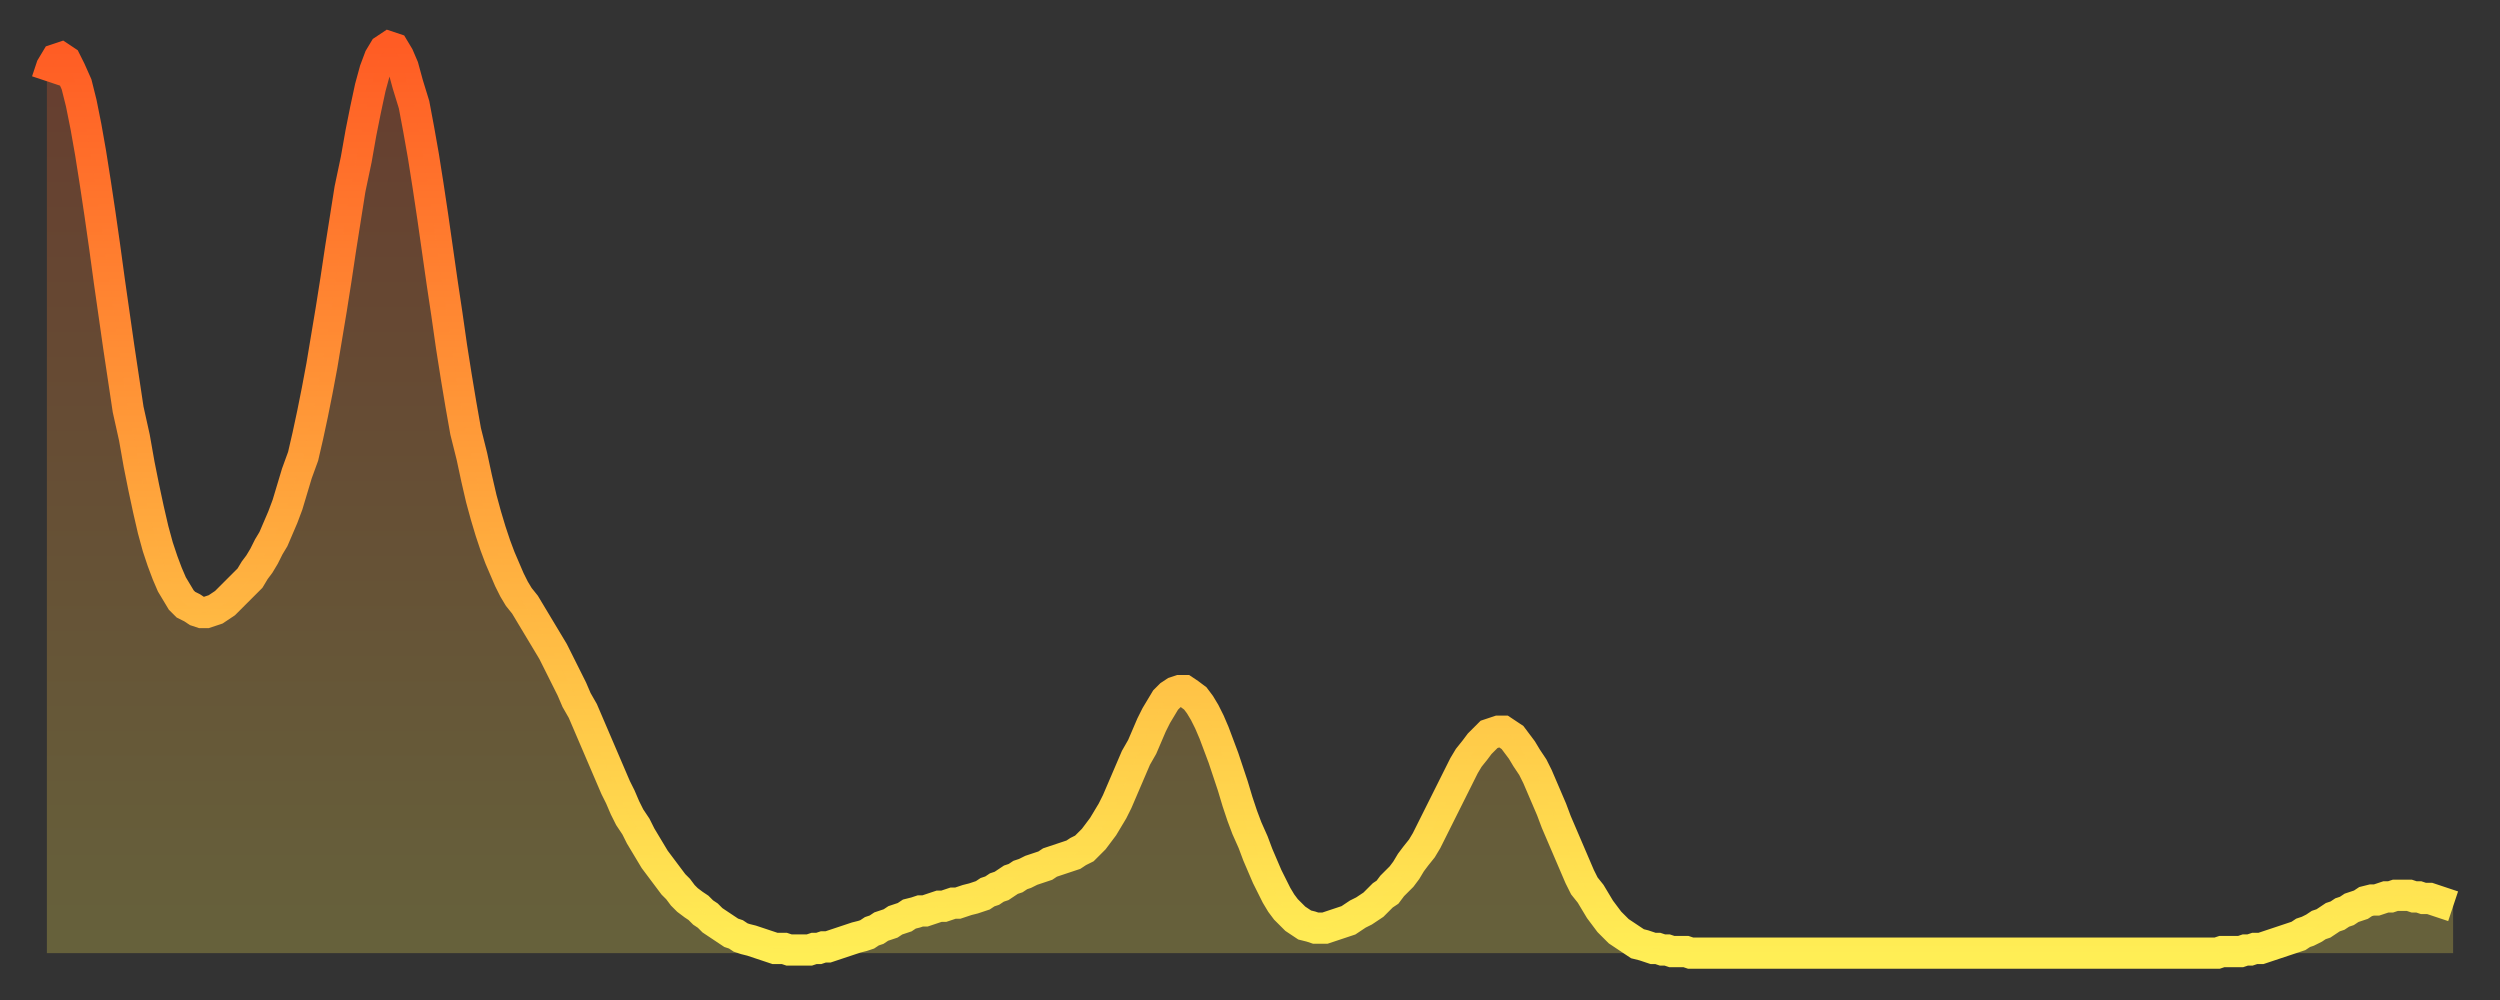 <?xml version="1.0" encoding="utf-8" ?>
<svg baseProfile="full" height="64" version="1.1" width="160" xmlns="http://www.w3.org/2000/svg" xmlns:ev="http://www.w3.org/2001/xml-events" xmlns:xlink="http://www.w3.org/1999/xlink"><rect width="100%" height="100%" fill="#333333" stroke="none"/><defs><linearGradient id="id737016" x1="0" x2="0" y1="0" y2="1"><stop offset="0%" stop-color="#ff5c24" /><stop offset="50%" stop-color="#ffa53c" /><stop offset="100%" stop-color="#ffee55" /></linearGradient></defs><g transform="translate(3,3)"><g><path d="M 0.0 2.2 0.3 1.3 0.6 0.8 0.9 0.7 1.2 0.9 1.5 1.5 1.9 2.4 2.2 3.6 2.5 5.1 2.8 6.8 3.1 8.7 3.4 10.7 3.7 12.8 4.0 15.0 4.3 17.1 4.6 19.2 4.9 21.2 5.2 23.2 5.6 25.0 5.9 26.7 6.2 28.2 6.5 29.6 6.8 30.9 7.1 32.0 7.4 32.9 7.7 33.7 8.0 34.4 8.3 34.9 8.6 35.4 8.9 35.7 9.3 35.9 9.6 36.1 9.9 36.2 10.2 36.2 10.5 36.1 10.8 36.0 11.1 35.8 11.4 35.6 11.7 35.3 12.0 35.0 12.3 34.7 12.7 34.3 13.0 34.0 13.3 33.5 13.6 33.1 13.9 32.6 14.2 32.0 14.5 31.5 14.8 30.8 15.1 30.1 15.4 29.3 15.7 28.3 16.0 27.3 16.4 26.2 16.7 24.9 17.0 23.5 17.3 22.0 17.6 20.4 17.9 18.6 18.2 16.8 18.5 14.9 18.8 12.9 19.1 11.0 19.4 9.1 19.8 7.2 20.1 5.5 20.4 4.0 20.7 2.6 21.0 1.5 21.3 0.7 21.6 0.2 21.9 0.0 22.2 0.1 22.5 0.6 22.8 1.3 23.1 2.4 23.5 3.7 23.8 5.3 24.1 7.0 24.4 8.9 24.7 10.9 25.0 13.0 25.3 15.1 25.6 17.1 25.9 19.2 26.2 21.1 26.5 22.9 26.8 24.6 27.2 26.2 27.5 27.6 27.8 28.9 28.1 30.0 28.4 31.0 28.7 31.9 29.0 32.7 29.3 33.4 29.6 34.1 29.9 34.7 30.2 35.2 30.6 35.7 30.9 36.2 31.2 36.7 31.5 37.2 31.8 37.7 32.1 38.2 32.4 38.7 32.7 39.3 33.0 39.9 33.3 40.5 33.6 41.1 33.9 41.8 34.3 42.5 34.6 43.2 34.9 43.9 35.2 44.6 35.5 45.3 35.8 46.0 36.1 46.7 36.4 47.4 36.7 48.0 37.0 48.7 37.3 49.3 37.7 49.9 38.0 50.5 38.3 51.0 38.6 51.5 38.9 52.0 39.2 52.4 39.5 52.8 39.8 53.2 40.1 53.6 40.4 53.9 40.7 54.3 41.0 54.6 41.4 54.9 41.7 55.1 42.0 55.4 42.3 55.6 42.6 55.9 42.9 56.1 43.2 56.3 43.5 56.5 43.8 56.7 44.1 56.8 44.4 57.0 44.7 57.1 45.1 57.2 45.4 57.3 45.7 57.4 46.0 57.5 46.3 57.6 46.6 57.7 46.9 57.7 47.2 57.7 47.5 57.8 47.8 57.8 48.1 57.8 48.5 57.8 48.8 57.8 49.1 57.7 49.4 57.7 49.7 57.6 50.0 57.6 50.3 57.5 50.6 57.4 50.9 57.3 51.2 57.2 51.5 57.1 51.8 57.0 52.2 56.9 52.5 56.8 52.8 56.6 53.1 56.5 53.4 56.3 53.7 56.2 54.0 56.1 54.3 55.9 54.6 55.8 54.9 55.7 55.2 55.5 55.6 55.4 55.9 55.3 56.2 55.3 56.5 55.2 56.8 55.1 57.1 55.0 57.4 55.0 57.7 54.9 58.0 54.8 58.3 54.8 58.6 54.7 58.9 54.6 59.3 54.5 59.6 54.4 59.9 54.3 60.2 54.1 60.5 54.0 60.8 53.8 61.1 53.7 61.4 53.5 61.7 53.3 62.0 53.2 62.3 53.0 62.6 52.9 63.0 52.7 63.3 52.6 63.6 52.5 63.9 52.4 64.2 52.2 64.5 52.1 64.8 52.0 65.1 51.9 65.4 51.8 65.7 51.7 66.0 51.5 66.4 51.3 66.7 51.0 67.0 50.7 67.3 50.3 67.6 49.9 67.9 49.4 68.2 48.9 68.5 48.3 68.8 47.6 69.1 46.9 69.4 46.2 69.7 45.5 70.1 44.8 70.4 44.1 70.7 43.4 71.0 42.8 71.3 42.3 71.6 41.8 71.9 41.5 72.2 41.3 72.5 41.2 72.8 41.2 73.1 41.4 73.5 41.7 73.8 42.1 74.1 42.6 74.4 43.2 74.7 43.9 75.0 44.7 75.3 45.5 75.6 46.4 75.9 47.3 76.2 48.3 76.5 49.2 76.8 50.0 77.2 50.9 77.5 51.7 77.8 52.4 78.1 53.1 78.4 53.7 78.7 54.3 79.0 54.8 79.3 55.2 79.6 55.5 79.9 55.8 80.2 56.0 80.5 56.2 80.9 56.3 81.2 56.4 81.5 56.4 81.8 56.4 82.1 56.3 82.4 56.2 82.7 56.1 83.0 56.0 83.3 55.9 83.6 55.7 83.9 55.5 84.3 55.3 84.6 55.1 84.9 54.9 85.2 54.6 85.5 54.3 85.8 54.1 86.1 53.7 86.4 53.4 86.7 53.1 87.0 52.7 87.3 52.2 87.6 51.8 88.0 51.3 88.3 50.8 88.6 50.2 88.9 49.6 89.2 49.0 89.5 48.4 89.8 47.8 90.1 47.2 90.4 46.6 90.7 46.0 91.0 45.5 91.4 45.0 91.7 44.6 92.0 44.3 92.3 44.0 92.6 43.9 92.9 43.8 93.2 43.8 93.5 44.0 93.8 44.2 94.1 44.6 94.4 45.0 94.7 45.5 95.1 46.1 95.4 46.7 95.7 47.4 96.0 48.1 96.3 48.8 96.6 49.6 96.9 50.3 97.2 51.0 97.5 51.7 97.8 52.4 98.1 53.1 98.4 53.7 98.8 54.2 99.1 54.7 99.4 55.2 99.7 55.6 100.0 56.0 100.3 56.3 100.6 56.6 100.9 56.8 101.2 57.0 101.5 57.2 101.8 57.4 102.2 57.5 102.5 57.6 102.8 57.7 103.1 57.7 103.4 57.8 103.7 57.8 104.0 57.9 104.3 57.9 104.6 57.9 104.9 57.9 105.2 58.0 105.5 58.0 105.9 58.0 106.2 58.0 106.5 58.0 106.8 58.0 107.1 58.0 107.4 58.0 107.7 58.0 108.0 58.0 108.3 58.0 108.6 58.0 108.9 58.0 109.3 58.0 109.6 58.0 109.9 58.0 110.2 58.0 110.5 58.0 110.8 58.0 111.1 58.0 111.4 58.0 111.7 58.0 112.0 58.0 112.3 58.0 112.6 58.0 113.0 58.0 113.3 58.0 113.6 58.0 113.9 58.0 114.2 58.0 114.5 58.0 114.8 58.0 115.1 58.0 115.4 58.0 115.7 58.0 116.0 58.0 116.3 58.0 116.7 58.0 117.0 58.0 117.3 58.0 117.6 58.0 117.9 58.0 118.2 58.0 118.5 58.0 118.8 58.0 119.1 58.0 119.4 58.0 119.7 58.0 120.1 58.0 120.4 58.0 120.7 58.0 121.0 58.0 121.3 58.0 121.6 58.0 121.9 58.0 122.2 58.0 122.5 58.0 122.8 58.0 123.1 58.0 123.4 58.0 123.8 58.0 124.1 58.0 124.4 58.0 124.7 58.0 125.0 58.0 125.3 58.0 125.6 58.0 125.9 58.0 126.2 58.0 126.5 58.0 126.8 58.0 127.2 58.0 127.5 58.0 127.8 58.0 128.1 58.0 128.4 58.0 128.7 58.0 129.0 58.0 129.3 58.0 129.6 58.0 129.9 58.0 130.2 58.0 130.5 58.0 130.9 58.0 131.2 58.0 131.5 58.0 131.8 58.0 132.1 58.0 132.4 58.0 132.7 58.0 133.0 58.0 133.3 58.0 133.6 58.0 133.9 58.0 134.2 58.0 134.6 58.0 134.9 58.0 135.2 58.0 135.5 58.0 135.8 58.0 136.1 58.0 136.4 58.0 136.7 58.0 137.0 58.0 137.3 58.0 137.6 58.0 138.0 58.0 138.3 58.0 138.6 58.0 138.9 58.0 139.2 57.9 139.5 57.9 139.8 57.9 140.1 57.9 140.4 57.9 140.7 57.8 141.0 57.8 141.3 57.7 141.7 57.7 142.0 57.6 142.3 57.5 142.6 57.4 142.9 57.3 143.2 57.2 143.5 57.1 143.8 57.0 144.1 56.9 144.4 56.7 144.7 56.6 145.1 56.4 145.4 56.2 145.7 56.1 146.0 55.9 146.3 55.7 146.6 55.6 146.9 55.4 147.2 55.3 147.5 55.1 147.8 55.0 148.1 54.9 148.4 54.7 148.8 54.6 149.1 54.6 149.4 54.5 149.7 54.4 150.0 54.4 150.3 54.3 150.6 54.3 150.9 54.3 151.2 54.3 151.5 54.4 151.8 54.4 152.1 54.5 152.5 54.5 152.8 54.6 153.1 54.7 153.4 54.8 153.7 54.9 154.0 55.0" fill="none" id="graph-curve" opacity="1" stroke="url(#id737016)" stroke-width="2" /><path d="M 0 58 L 0.0 2.2 0.3 1.3 0.6 0.8 0.9 0.7 1.2 0.9 1.5 1.5 1.9 2.4 2.2 3.6 2.5 5.1 2.8 6.8 3.1 8.7 3.4 10.7 3.7 12.8 4.0 15.0 4.3 17.1 4.6 19.2 4.9 21.2 5.2 23.2 5.6 25.0 5.9 26.7 6.2 28.2 6.5 29.6 6.8 30.9 7.1 32.0 7.4 32.9 7.7 33.7 8.0 34.4 8.3 34.9 8.6 35.4 8.9 35.7 9.3 35.9 9.6 36.1 9.9 36.2 10.2 36.2 10.5 36.1 10.8 36.0 11.1 35.8 11.4 35.6 11.7 35.3 12.0 35.0 12.3 34.7 12.7 34.3 13.0 34.0 13.3 33.5 13.6 33.1 13.9 32.6 14.2 32.0 14.5 31.5 14.8 30.8 15.1 30.1 15.4 29.3 15.7 28.3 16.0 27.3 16.4 26.2 16.7 24.9 17.0 23.5 17.3 22.0 17.6 20.4 17.9 18.6 18.2 16.8 18.5 14.9 18.8 12.9 19.1 11.0 19.4 9.1 19.8 7.2 20.1 5.5 20.4 4.0 20.7 2.6 21.0 1.5 21.3 0.7 21.6 0.2 21.9 0.0 22.2 0.1 22.5 0.6 22.8 1.3 23.1 2.4 23.5 3.7 23.8 5.3 24.1 7.0 24.4 8.9 24.7 10.9 25.0 13.0 25.3 15.1 25.6 17.1 25.9 19.2 26.2 21.1 26.5 22.9 26.8 24.6 27.2 26.2 27.5 27.6 27.8 28.9 28.1 30.0 28.4 31.0 28.7 31.9 29.0 32.7 29.3 33.4 29.6 34.1 29.9 34.7 30.2 35.2 30.6 35.7 30.9 36.2 31.2 36.7 31.5 37.2 31.8 37.7 32.1 38.2 32.4 38.7 32.7 39.3 33.0 39.9 33.3 40.5 33.6 41.1 33.9 41.8 34.3 42.5 34.6 43.2 34.9 43.9 35.2 44.6 35.5 45.3 35.8 46.0 36.1 46.7 36.4 47.4 36.7 48.0 37.0 48.7 37.3 49.3 37.7 49.9 38.0 50.5 38.3 51.0 38.6 51.5 38.9 52.0 39.2 52.4 39.5 52.8 39.8 53.2 40.1 53.6 40.4 53.9 40.7 54.3 41.0 54.6 41.4 54.9 41.7 55.1 42.0 55.4 42.3 55.6 42.6 55.9 42.9 56.1 43.2 56.3 43.5 56.5 43.8 56.7 44.1 56.8 44.4 57.0 44.7 57.1 45.1 57.2 45.4 57.3 45.7 57.4 46.0 57.5 46.3 57.6 46.6 57.7 46.9 57.7 47.2 57.7 47.5 57.8 47.8 57.8 48.1 57.8 48.5 57.8 48.8 57.8 49.1 57.7 49.4 57.7 49.7 57.6 50.0 57.6 50.3 57.5 50.6 57.4 50.9 57.3 51.2 57.2 51.5 57.1 51.8 57.0 52.2 56.9 52.5 56.8 52.8 56.6 53.1 56.5 53.4 56.3 53.7 56.2 54.0 56.1 54.3 55.9 54.6 55.8 54.9 55.7 55.2 55.5 55.6 55.4 55.9 55.3 56.2 55.3 56.5 55.2 56.8 55.1 57.1 55.0 57.4 55.0 57.7 54.9 58.0 54.8 58.3 54.8 58.6 54.7 58.9 54.6 59.3 54.5 59.6 54.4 59.9 54.3 60.2 54.1 60.5 54.0 60.8 53.8 61.1 53.7 61.4 53.5 61.7 53.3 62.0 53.2 62.3 53.0 62.6 52.9 63.0 52.7 63.3 52.6 63.6 52.5 63.9 52.4 64.2 52.2 64.5 52.1 64.8 52.0 65.1 51.9 65.4 51.8 65.7 51.7 66.0 51.5 66.4 51.3 66.7 51.0 67.0 50.7 67.3 50.3 67.6 49.9 67.9 49.4 68.2 48.9 68.5 48.3 68.8 47.6 69.1 46.9 69.4 46.2 69.7 45.5 70.1 44.8 70.4 44.1 70.7 43.4 71.0 42.8 71.3 42.3 71.6 41.8 71.9 41.5 72.2 41.3 72.5 41.2 72.8 41.2 73.1 41.4 73.5 41.7 73.8 42.1 74.1 42.6 74.4 43.2 74.7 43.9 75.0 44.7 75.3 45.5 75.6 46.4 75.9 47.3 76.2 48.3 76.5 49.2 76.8 50.0 77.2 50.9 77.5 51.7 77.8 52.4 78.1 53.1 78.4 53.7 78.7 54.3 79.0 54.8 79.3 55.2 79.6 55.5 79.9 55.8 80.2 56.0 80.5 56.2 80.9 56.3 81.2 56.4 81.5 56.4 81.8 56.4 82.1 56.3 82.4 56.2 82.7 56.1 83.0 56.0 83.3 55.9 83.6 55.7 83.9 55.5 84.3 55.3 84.6 55.1 84.9 54.9 85.2 54.6 85.5 54.3 85.8 54.1 86.1 53.7 86.4 53.4 86.7 53.1 87.0 52.7 87.3 52.2 87.6 51.8 88.0 51.3 88.3 50.8 88.6 50.2 88.9 49.6 89.2 49.0 89.5 48.4 89.8 47.8 90.1 47.2 90.4 46.6 90.7 46.0 91.0 45.5 91.4 45.0 91.7 44.6 92.0 44.3 92.3 44.0 92.6 43.9 92.9 43.8 93.2 43.8 93.5 44.0 93.8 44.2 94.1 44.6 94.4 45.0 94.7 45.5 95.1 46.1 95.4 46.7 95.7 47.4 96.0 48.1 96.3 48.8 96.6 49.6 96.9 50.3 97.2 51.0 97.5 51.7 97.8 52.4 98.1 53.1 98.4 53.7 98.8 54.2 99.1 54.7 99.4 55.2 99.7 55.6 100.0 56.0 100.3 56.3 100.6 56.6 100.9 56.8 101.2 57.0 101.5 57.2 101.8 57.4 102.2 57.5 102.5 57.6 102.8 57.7 103.1 57.7 103.4 57.8 103.7 57.8 104.0 57.9 104.3 57.9 104.6 57.9 104.9 57.9 105.2 58.0 105.5 58.0 105.9 58.0 106.2 58.0 106.5 58.0 106.8 58.0 107.1 58.0 107.4 58.0 107.7 58.0 108.0 58.0 108.3 58.0 108.6 58.0 108.9 58.0 109.3 58.0 109.6 58.0 109.9 58.0 110.2 58.0 110.5 58.0 110.8 58.0 111.1 58.0 111.4 58.0 111.7 58.0 112.0 58.0 112.3 58.0 112.6 58.0 113.0 58.0 113.3 58.0 113.6 58.0 113.9 58.0 114.2 58.0 114.5 58.0 114.8 58.0 115.1 58.0 115.4 58.0 115.7 58.0 116.0 58.0 116.3 58.0 116.7 58.0 117.0 58.0 117.3 58.0 117.6 58.0 117.9 58.0 118.2 58.0 118.5 58.0 118.8 58.0 119.1 58.0 119.4 58.0 119.7 58.0 120.1 58.0 120.4 58.0 120.7 58.0 121.0 58.0 121.3 58.0 121.6 58.0 121.9 58.0 122.2 58.0 122.5 58.0 122.8 58.0 123.1 58.0 123.4 58.0 123.8 58.0 124.1 58.0 124.4 58.0 124.7 58.0 125.0 58.0 125.3 58.0 125.6 58.0 125.9 58.0 126.2 58.0 126.5 58.0 126.8 58.0 127.2 58.0 127.5 58.0 127.8 58.0 128.1 58.0 128.4 58.0 128.7 58.0 129.0 58.0 129.3 58.0 129.6 58.0 129.9 58.0 130.2 58.0 130.5 58.0 130.9 58.0 131.2 58.0 131.5 58.0 131.8 58.0 132.1 58.0 132.4 58.0 132.7 58.0 133.0 58.0 133.3 58.0 133.6 58.0 133.9 58.0 134.2 58.0 134.6 58.0 134.9 58.0 135.2 58.0 135.5 58.0 135.8 58.0 136.1 58.0 136.4 58.0 136.7 58.0 137.0 58.0 137.3 58.0 137.6 58.0 138.0 58.0 138.3 58.0 138.6 58.0 138.9 58.0 139.2 57.9 139.5 57.9 139.8 57.9 140.1 57.9 140.4 57.9 140.7 57.8 141.0 57.8 141.3 57.7 141.7 57.7 142.0 57.6 142.3 57.5 142.6 57.4 142.9 57.3 143.2 57.2 143.5 57.1 143.8 57.0 144.1 56.9 144.4 56.7 144.7 56.6 145.1 56.4 145.4 56.2 145.7 56.1 146.0 55.9 146.3 55.7 146.6 55.6 146.9 55.4 147.2 55.3 147.5 55.1 147.8 55.0 148.1 54.9 148.4 54.7 148.8 54.6 149.1 54.6 149.4 54.5 149.7 54.4 150.0 54.4 150.3 54.3 150.6 54.3 150.9 54.3 151.2 54.3 151.5 54.4 151.8 54.4 152.1 54.5 152.5 54.5 152.8 54.6 153.1 54.7 153.4 54.8 153.7 54.9 154.0 55.0 154 58" fill="url(#id737016)" fill-opacity=".25" id="graph-shadow" /></g></g></svg>